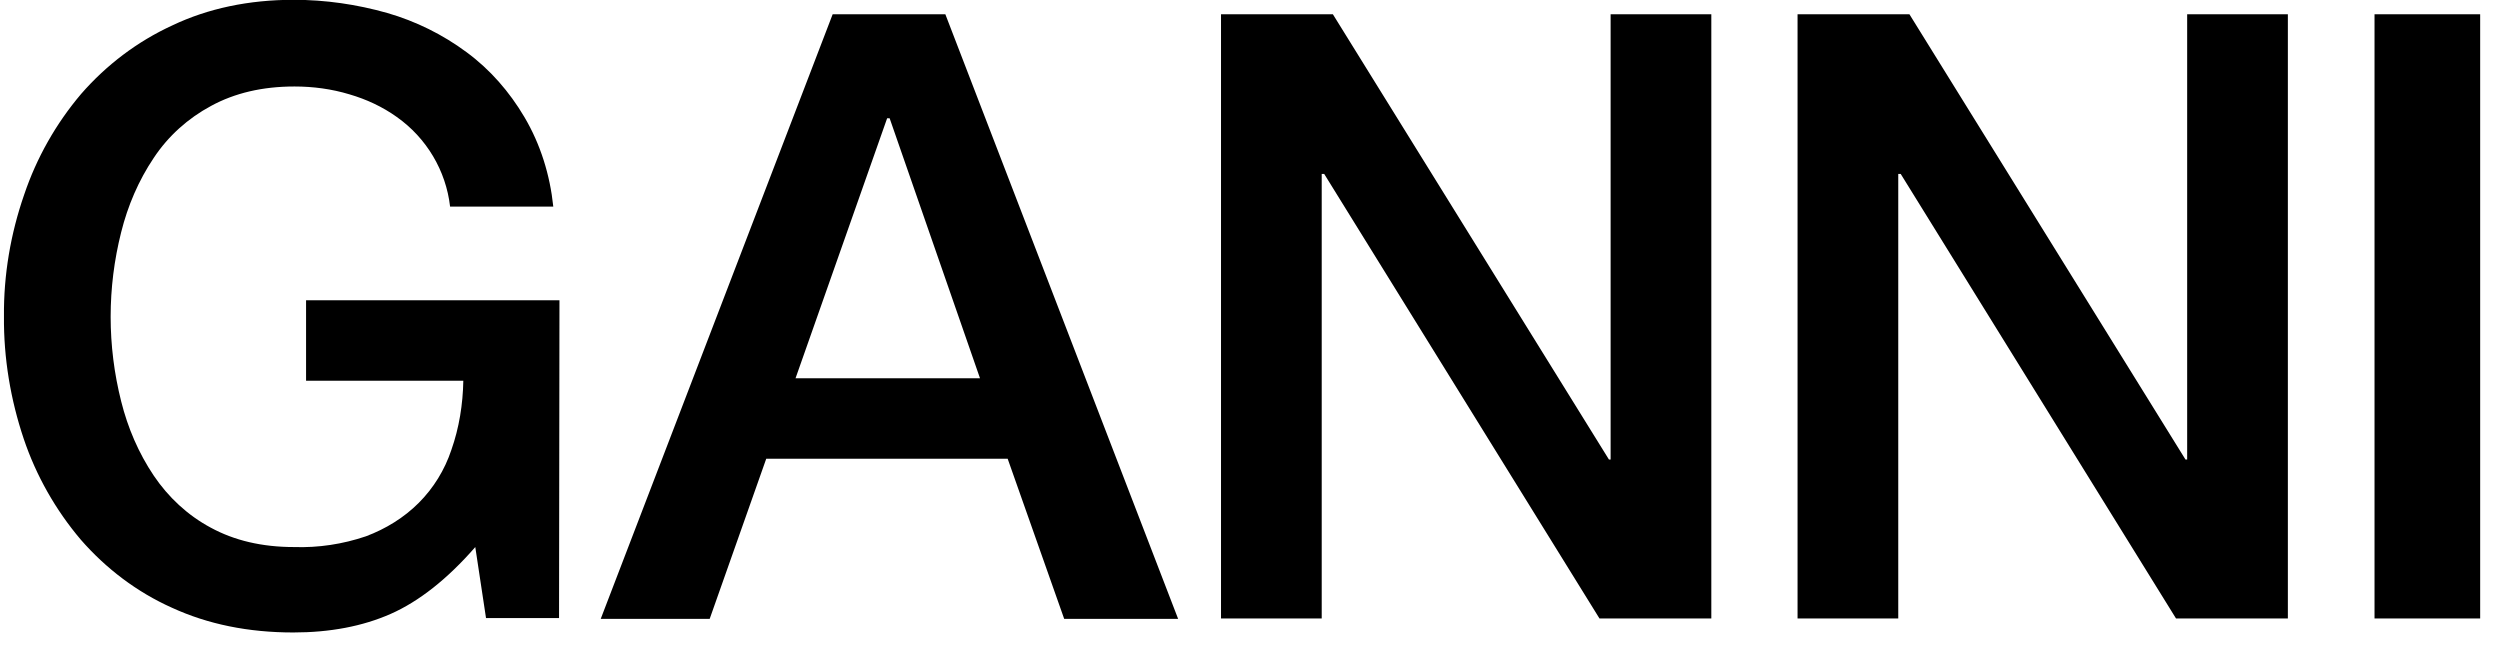 <svg width="89" height="23" viewBox="0 0 89 23" fill="none" xmlns="http://www.w3.org/2000/svg">
<path d="M19.917 10.689H10.896V13.554H16.494C16.479 14.392 16.347 15.229 16.067 16.022C15.832 16.727 15.436 17.374 14.907 17.903C14.378 18.432 13.732 18.828 13.026 19.093C12.204 19.372 11.337 19.504 10.47 19.475C9.324 19.475 8.339 19.24 7.502 18.784C6.679 18.344 5.989 17.697 5.474 16.933C4.931 16.125 4.549 15.229 4.314 14.289C3.814 12.305 3.814 10.248 4.314 8.265C4.549 7.325 4.931 6.428 5.474 5.62C5.989 4.842 6.694 4.21 7.517 3.769C8.354 3.314 9.339 3.079 10.485 3.079C11.146 3.079 11.807 3.167 12.439 3.358C13.041 3.534 13.614 3.798 14.128 4.166C15.186 4.915 15.877 6.076 16.023 7.354H19.697C19.579 6.223 19.241 5.135 18.668 4.166C18.139 3.27 17.449 2.476 16.611 1.859C15.759 1.227 14.804 0.757 13.79 0.463C12.703 0.155 11.586 -0.007 10.455 -0.007C8.854 -0.007 7.399 0.302 6.136 0.904C4.887 1.477 3.785 2.315 2.889 3.343C1.992 4.401 1.302 5.62 0.861 6.928C0.376 8.324 0.127 9.793 0.141 11.262C0.127 12.746 0.376 14.23 0.846 15.626C1.287 16.933 1.978 18.153 2.874 19.21C3.77 20.239 4.872 21.076 6.121 21.635C7.399 22.222 8.839 22.516 10.44 22.516C11.748 22.516 12.909 22.296 13.908 21.855C14.907 21.414 15.921 20.621 16.92 19.475L17.302 22.002H19.902L19.917 10.689ZM41.941 22.031L33.654 0.507H29.643L21.386 22.031H25.265L27.278 16.331H35.873L37.885 22.031H41.941ZM34.888 13.466H28.321L31.582 4.21H31.671L34.888 13.466ZM43.468 22.017H47.053V6.193H47.142L56.941 22.017H60.923V0.507H57.338V16.36H57.279L47.45 0.507H43.468V22.017ZM63.993 22.017H67.578V6.193H67.666L77.466 22.017H81.448V0.507H77.863V16.36H77.804L67.975 0.507H63.993V22.017ZM84.533 22.017H88.294V0.507H84.533V22.017Z" fill="black"/>
</svg>
